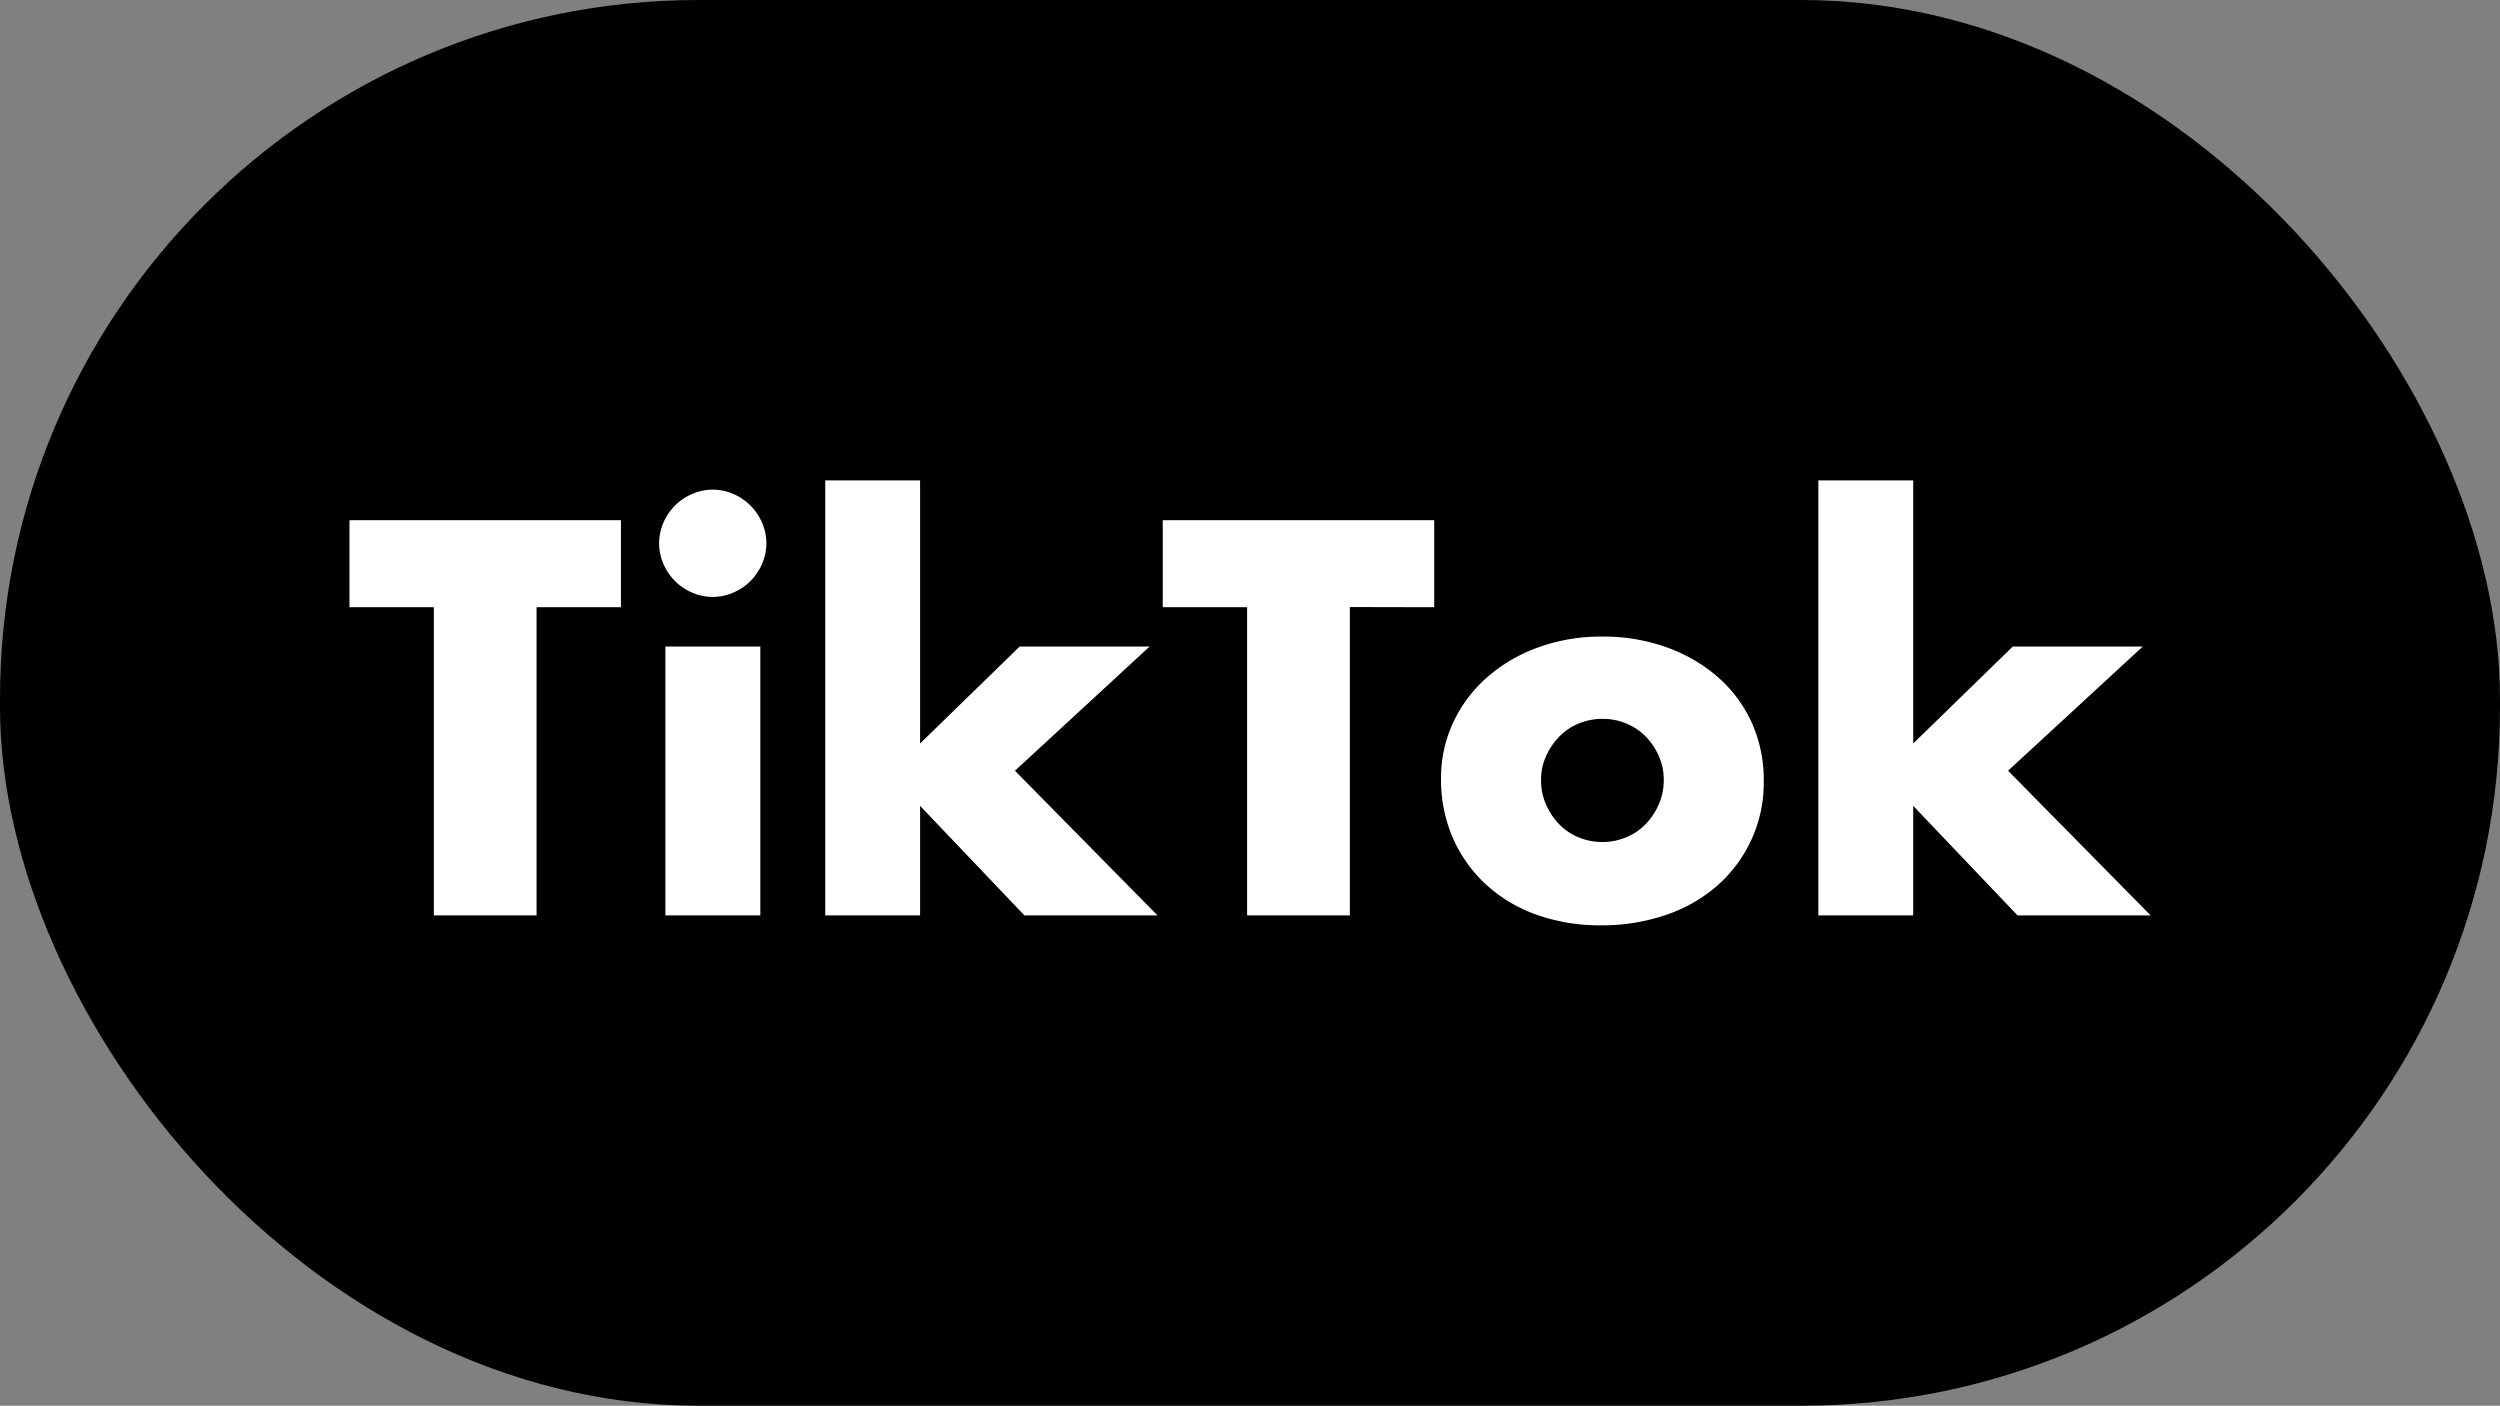<svg xmlns="http://www.w3.org/2000/svg" width="57.244" height="32.188" viewBox="0 0 57.244 32.188"><rect x="0" y="0" width="57.244" height="32.188" fill="#808080" stroke="none"/><g transform="translate(-641.414 -288.587)"><rect width="57.244" height="32.188" rx="16" transform="translate(641.414 288.587)"/><path d="M-16.3-7.056V0h-2.352V-7.056h-1.932V-9.048h6.216v1.992Zm5.124.9V0H-13.35V-6.156ZM-13.494-8.52a1.181,1.181,0,0,1,.1-.474,1.245,1.245,0,0,1,.264-.39,1.245,1.245,0,0,1,.39-.264,1.181,1.181,0,0,1,.474-.1,1.181,1.181,0,0,1,.474.1,1.245,1.245,0,0,1,.39.264,1.245,1.245,0,0,1,.264.39,1.181,1.181,0,0,1,.1.474,1.181,1.181,0,0,1-.1.474,1.245,1.245,0,0,1-.264.39,1.245,1.245,0,0,1-.39.264,1.181,1.181,0,0,1-.474.1,1.181,1.181,0,0,1-.474-.1,1.245,1.245,0,0,1-.39-.264,1.245,1.245,0,0,1-.264-.39A1.181,1.181,0,0,1-13.494-8.52Zm5.976-1.44v6.024l2.28-2.22h2.976L-5.346-3.312-2.082,0H-5.13L-7.518-2.508V0H-9.69V-9.96Zm9.84,2.9V0H-.03V-7.056H-1.962V-9.048H4.254v1.992ZM6.7-3.108a1.4,1.4,0,0,0,.114.57,1.527,1.527,0,0,0,.3.45,1.32,1.32,0,0,0,.444.3,1.4,1.4,0,0,0,.546.108,1.4,1.4,0,0,0,.546-.108,1.32,1.32,0,0,0,.444-.3,1.527,1.527,0,0,0,.3-.45A1.365,1.365,0,0,0,9.51-3.1,1.336,1.336,0,0,0,9.4-3.642a1.527,1.527,0,0,0-.3-.45,1.32,1.32,0,0,0-.444-.3A1.4,1.4,0,0,0,8.106-4.5a1.4,1.4,0,0,0-.546.108,1.32,1.32,0,0,0-.444.3,1.551,1.551,0,0,0-.3.444A1.3,1.3,0,0,0,6.7-3.108ZM4.41-3.132A3,3,0,0,1,4.686-4.41a3.139,3.139,0,0,1,.768-1.032,3.652,3.652,0,0,1,1.17-.69,4.222,4.222,0,0,1,1.482-.252,4.279,4.279,0,0,1,1.47.246,3.639,3.639,0,0,1,1.176.684,3.068,3.068,0,0,1,.774,1.044A3.19,3.19,0,0,1,11.8-3.072a3.132,3.132,0,0,1-.282,1.338A3.176,3.176,0,0,1,10.746-.69a3.466,3.466,0,0,1-1.182.678A4.518,4.518,0,0,1,8.07.228a4.323,4.323,0,0,1-1.464-.24A3.379,3.379,0,0,1,5.448-.7a3.174,3.174,0,0,1-.762-1.062A3.332,3.332,0,0,1,4.41-3.132ZM15.222-9.96v6.024l2.28-2.22h2.976L17.394-3.312,20.658,0H17.61L15.222-2.508V0H13.05V-9.96Z" transform="translate(670 309.547)" fill="#fff"/></g></svg>